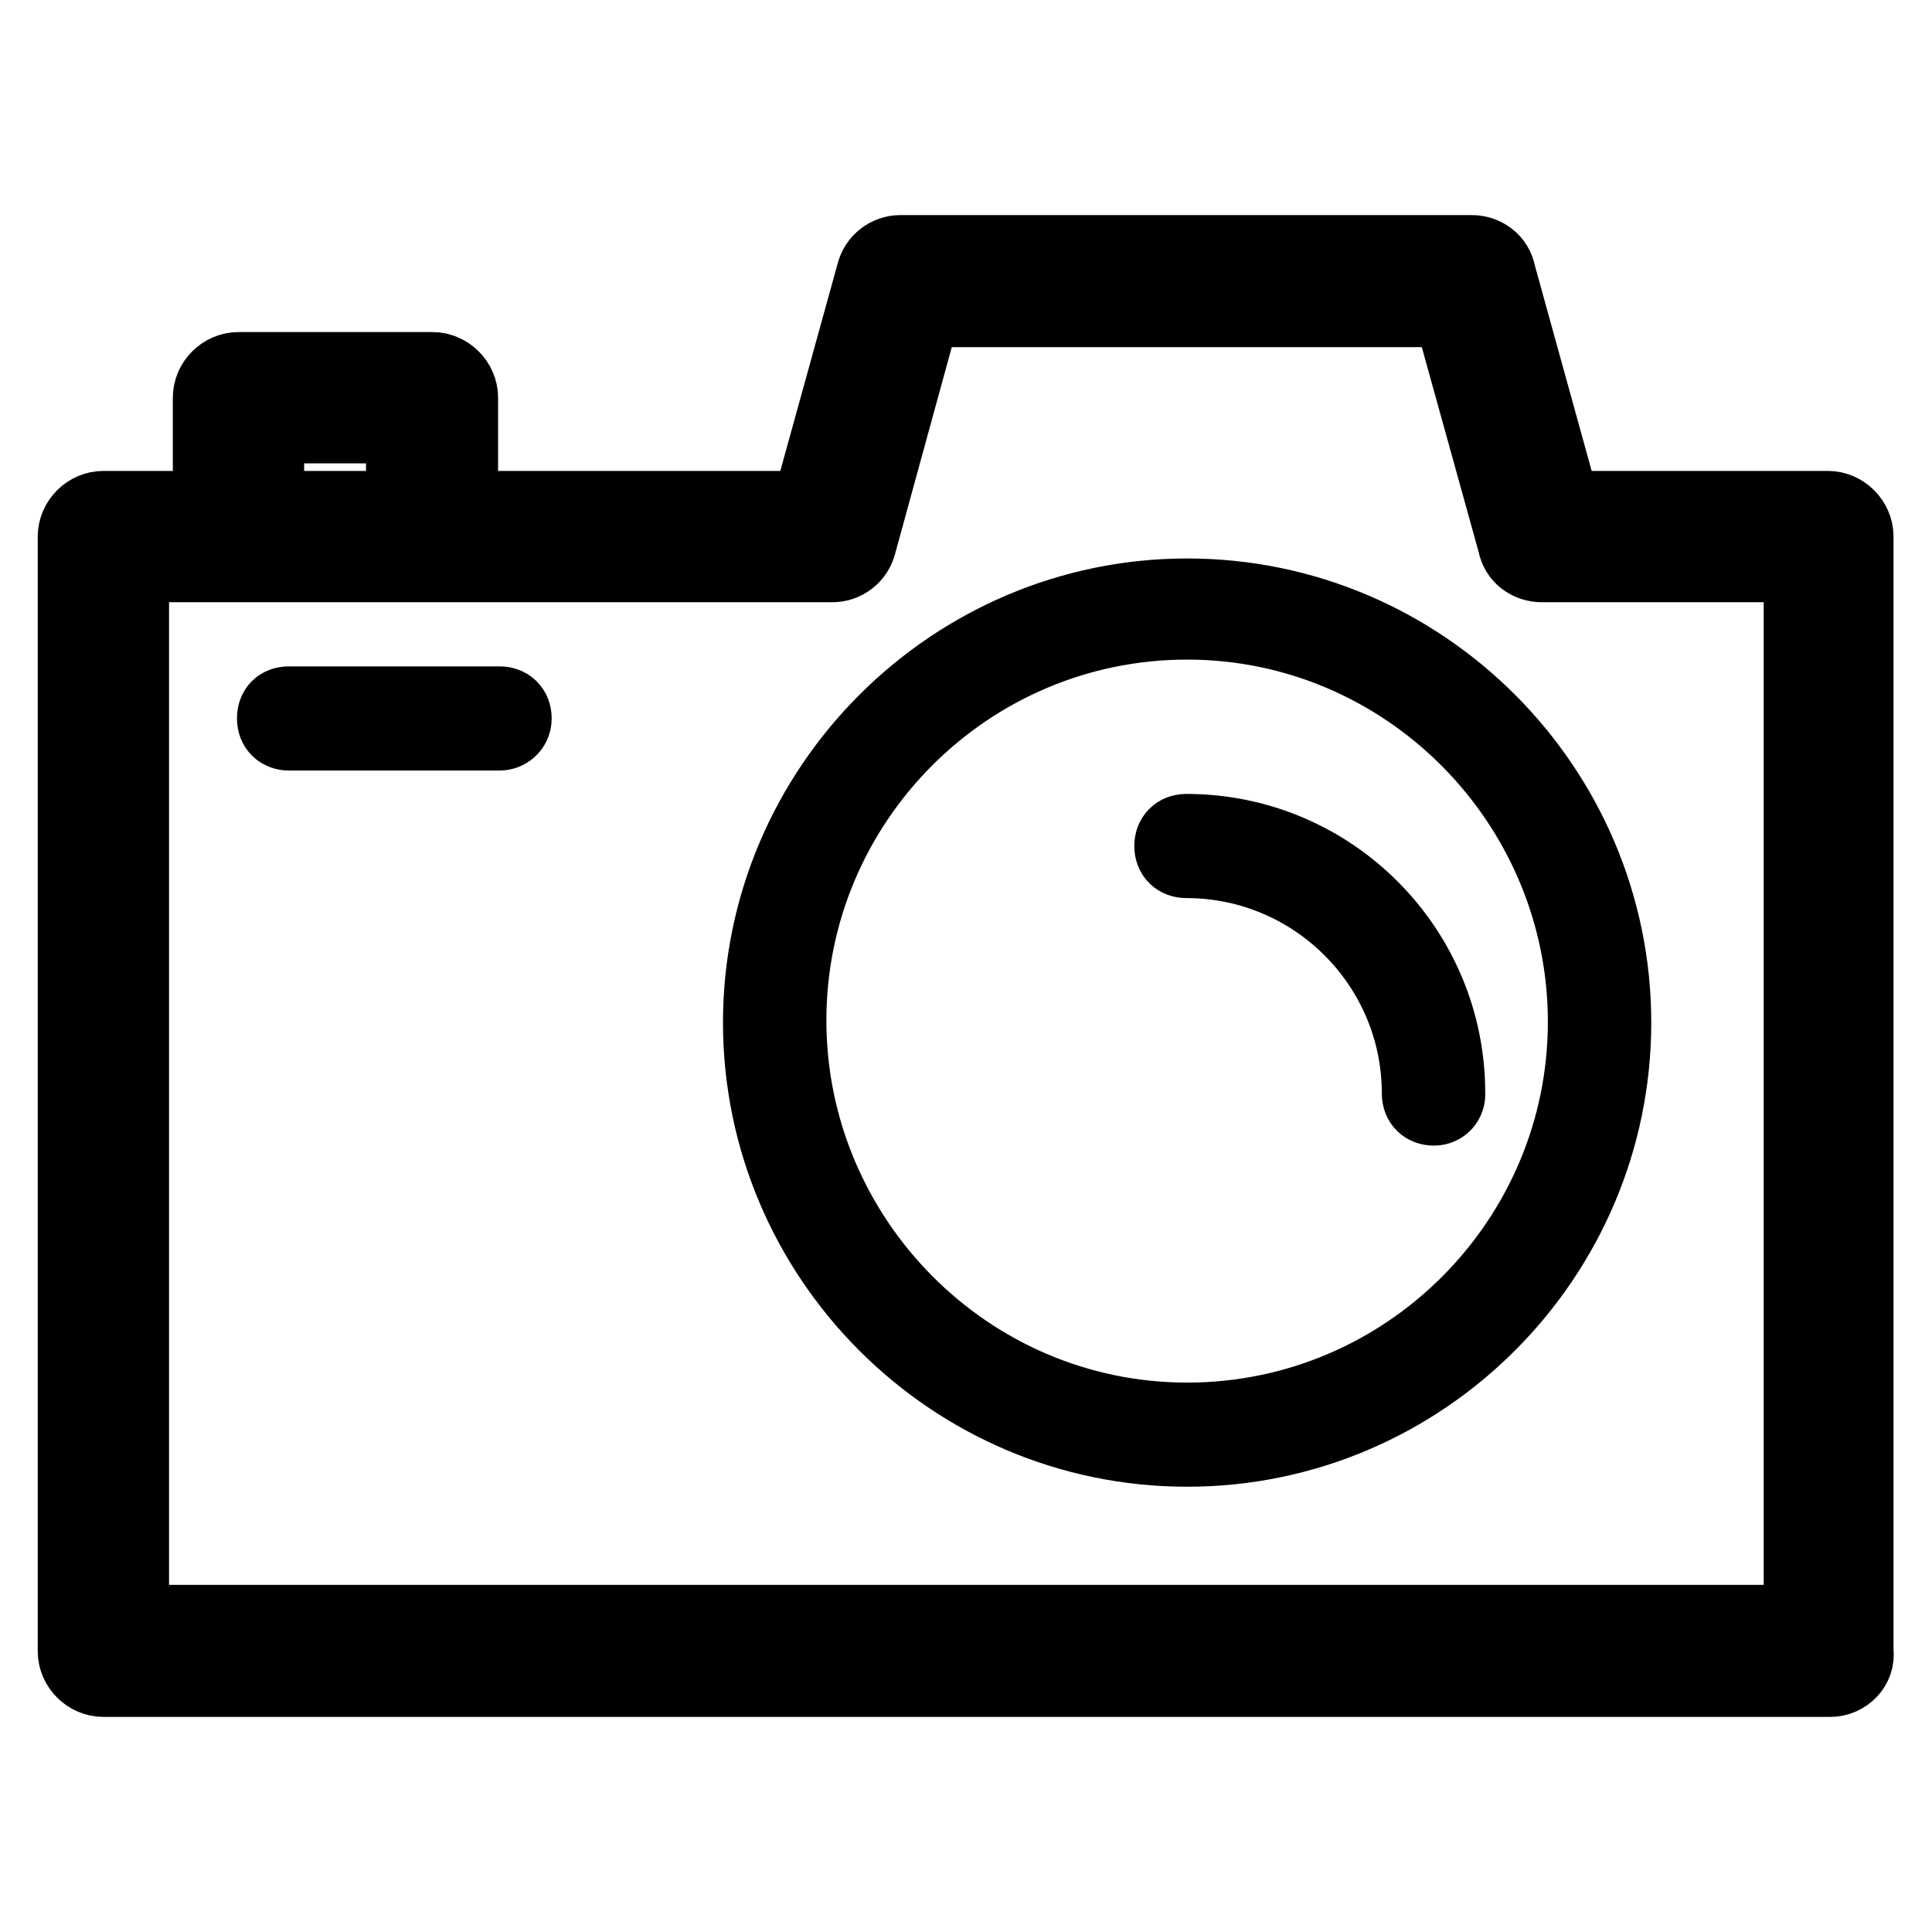 <?xml version="1.0" encoding="utf-8"?>
<!-- Svg Vector Icons : http://www.onlinewebfonts.com/icon -->
<!DOCTYPE svg PUBLIC "-//W3C//DTD SVG 1.1//EN" "http://www.w3.org/Graphics/SVG/1.1/DTD/svg11.dtd">
<svg version="1.1" xmlns="http://www.w3.org/2000/svg" xmlns:xlink="http://www.w3.org/1999/xlink" x="0px" y="0px" viewBox="0 0 256 256" enable-background="new 0 0 256 256" xml:space="preserve">
<g> <path stroke-width="10" fill-opacity="0" stroke="#000000"  d="M242.5,222.5H13.7c-2,0-3.7-1.7-3.7-3.7V71.1c0-2,1.7-3.7,3.7-3.7h93.5l8.6-31.1c0.4-1.7,1.9-2.8,3.5-2.8 H195c1.7,0,3.2,1.1,3.5,2.8l8.6,31.1h35.1c2,0,3.7,1.7,3.7,3.7v147.7C246.2,220.8,244.5,222.5,242.5,222.5z M17.4,215h221.3V74.8 h-34.4c-1.7,0-3.2-1.1-3.5-2.8L192.2,41h-69.9L113.8,72c-0.4,1.7-1.9,2.8-3.5,2.8H17.4V215z M157.3,192 c-31.2,0-56.5-25.5-56.5-56.5c0-31.1,25.5-56.5,56.5-56.5c31.2,0,56.5,25.5,56.5,56.5C213.8,166.5,188.5,192,157.3,192z  M157.3,82.4c-29.2,0-52.8,23.8-52.8,52.8c0,29,23.6,53,52.8,53c29.2,0,52.8-23.8,52.8-52.8C210.1,106.4,186.5,82.4,157.3,82.4z  M190,146.8c-1.1,0-1.9-0.7-1.9-1.9c0-17.1-13.9-30.9-30.9-30.9c-1.1,0-1.9-0.7-1.9-1.9c0-1.1,0.7-1.9,1.9-1.9 c19.2,0,34.6,15.6,34.6,34.6C191.9,145.9,191.1,146.8,190,146.8z M66.2,97.1H38.3c-1.1,0-1.9-0.7-1.9-1.9s0.7-1.9,1.9-1.9h27.9 c1.1,0,1.9,0.7,1.9,1.9S67.1,97.1,66.2,97.1z M57.2,74.8H31.6c-2,0-3.7-1.7-3.7-3.7V52.7c0-2,1.7-3.7,3.7-3.7h25.7 c2,0,3.7,1.7,3.7,3.7v18.4C61,73.1,59.3,74.8,57.2,74.8z M35.3,67.4h18.2v-11H35.3V67.4z"/></g>
</svg>